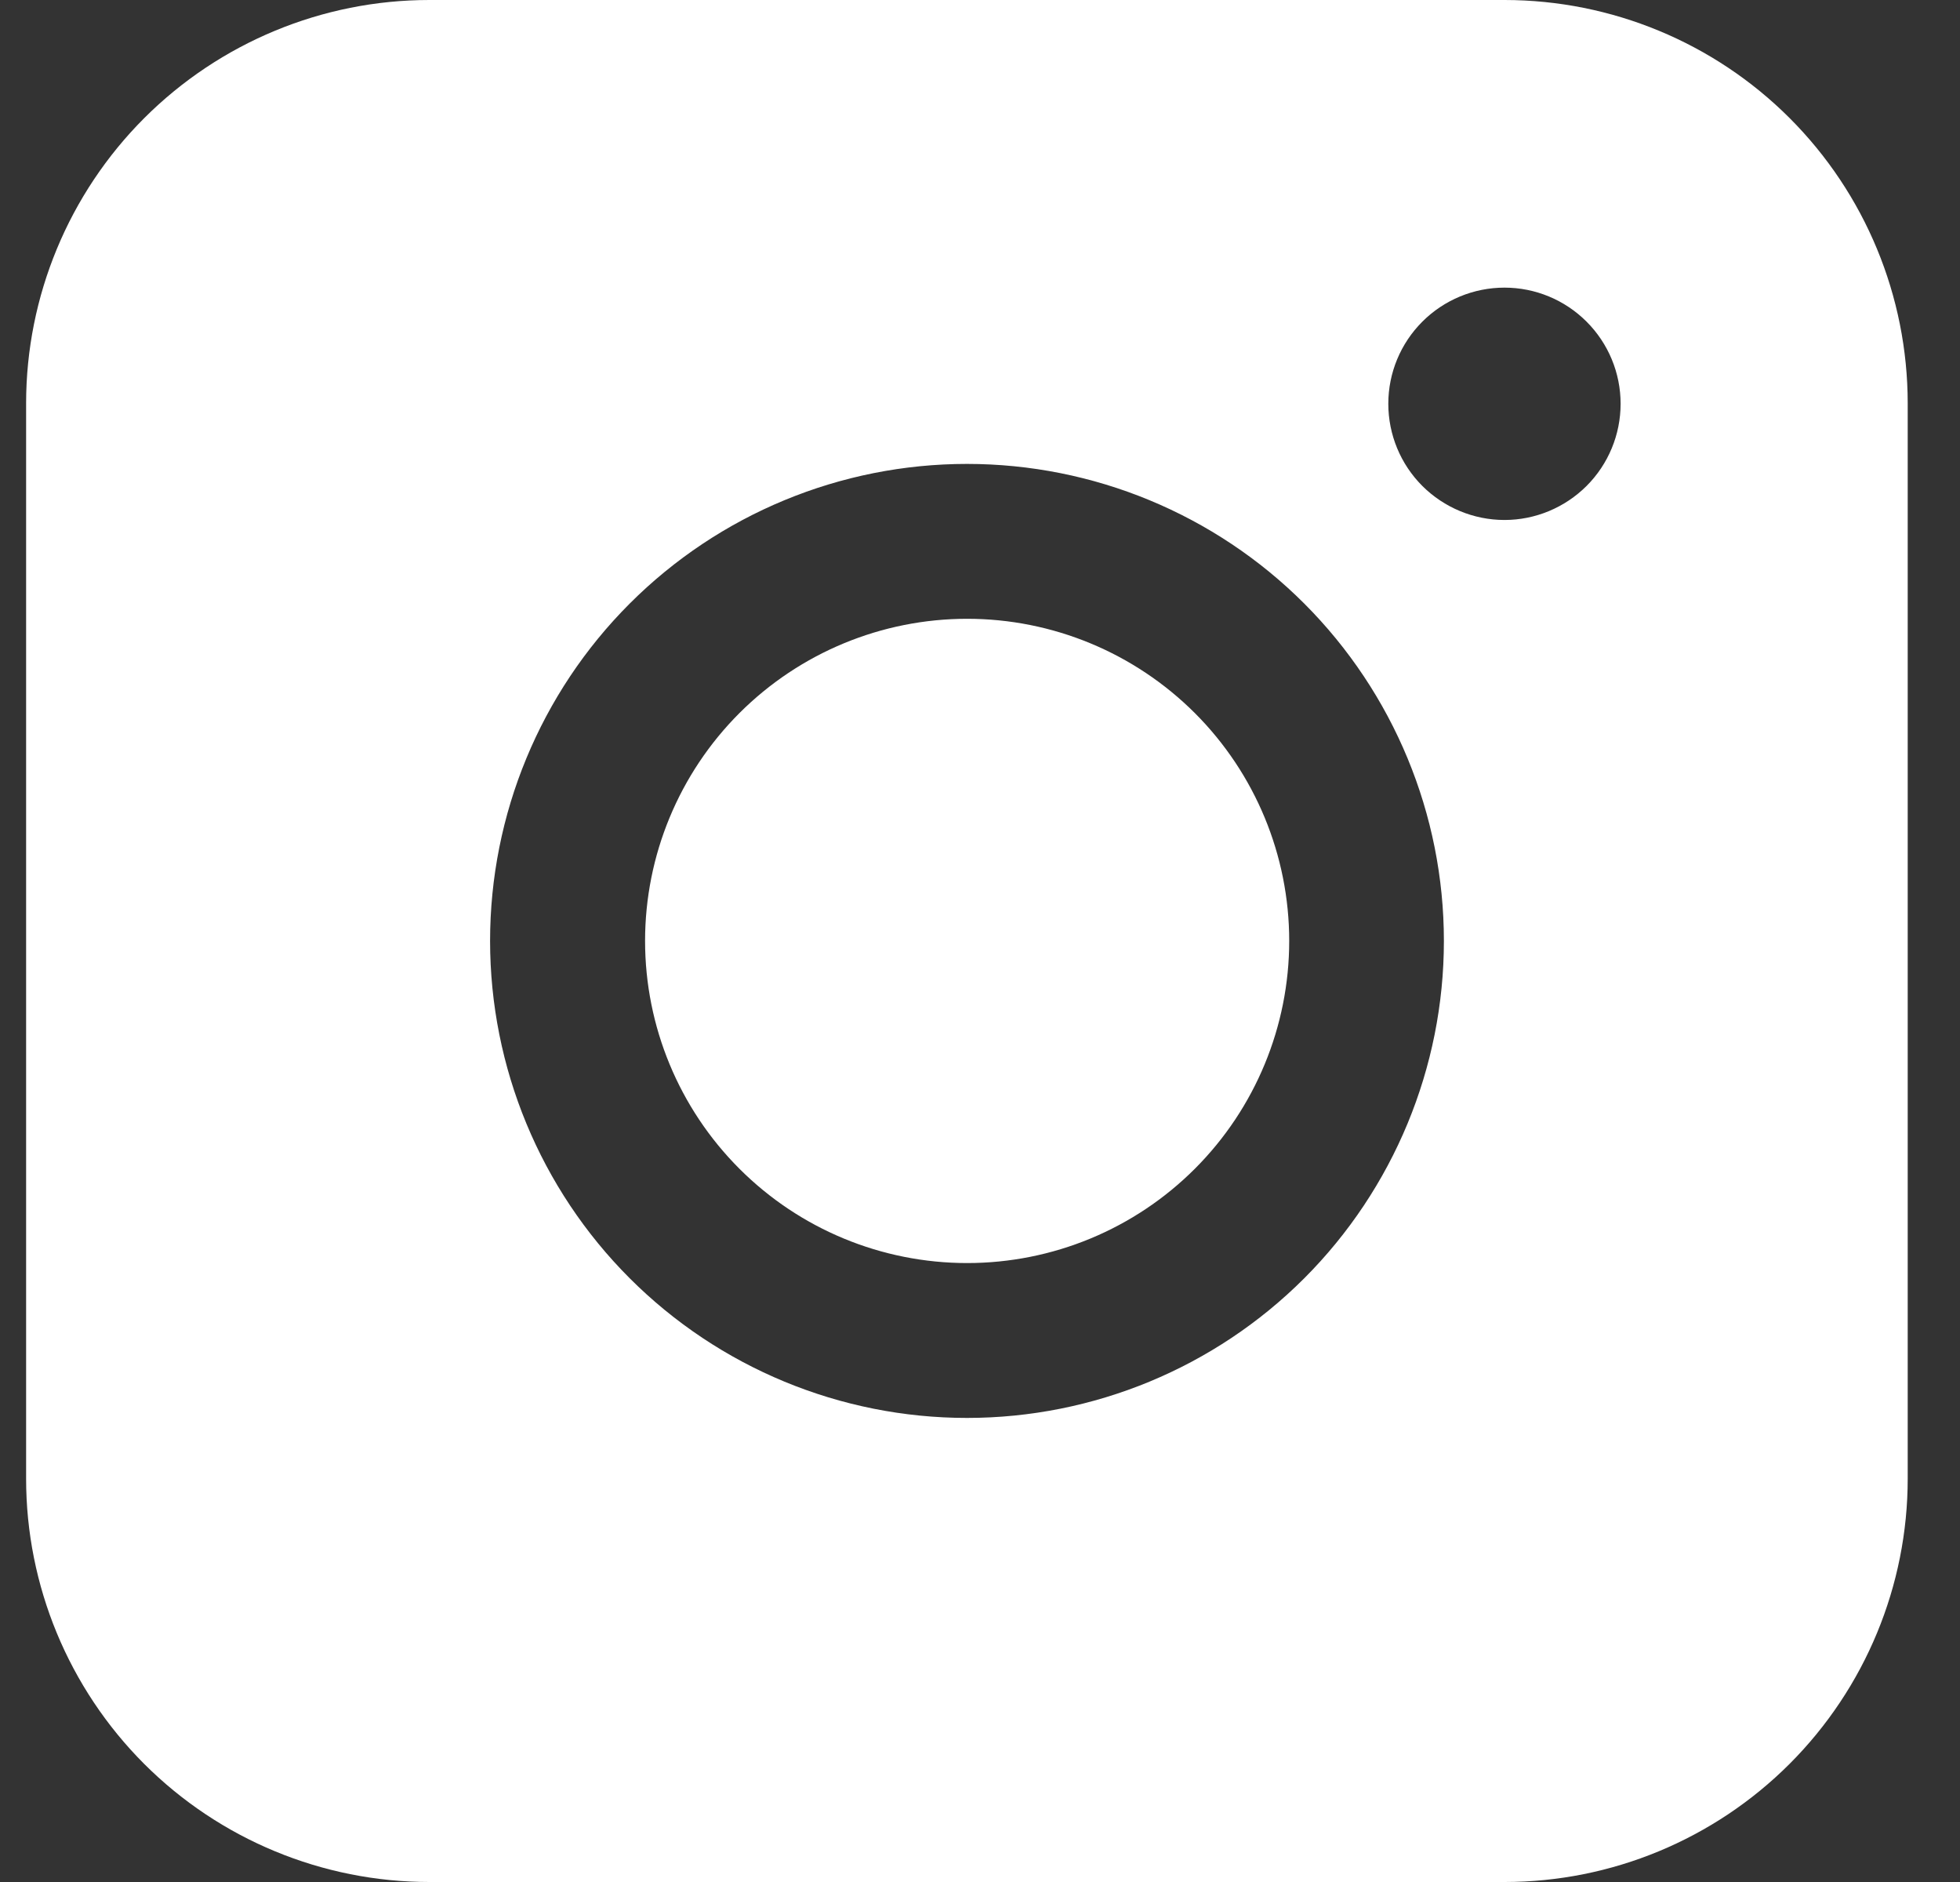 <svg width="25" height="24" viewBox="0 0 25 24" fill="none" xmlns="http://www.w3.org/2000/svg">
<rect x="0" y="0" width="25" height="24" fill="#333333" stroke="none"/>
<path id="Vector" fill-rule="evenodd" clip-rule="evenodd" d="M5.476 0C4.113 -1.00559e-07 2.805 0.542 1.84 1.506C0.876 2.47 0.334 3.778 0.333 5.141V18.857C0.333 20.221 0.875 21.529 1.839 22.494C2.804 23.458 4.112 24 5.476 24H19.192C20.555 24 21.863 23.457 22.827 22.493C23.791 21.528 24.333 20.221 24.333 18.857V5.141C24.332 3.778 23.791 2.47 22.827 1.506C21.863 0.542 20.555 0.001 19.192 0H5.476ZM20.671 5.149C20.671 5.542 20.515 5.919 20.237 6.197C19.959 6.474 19.583 6.631 19.19 6.631C18.797 6.631 18.42 6.474 18.142 6.197C17.864 5.919 17.708 5.542 17.708 5.149C17.708 4.756 17.864 4.38 18.142 4.102C18.42 3.824 18.797 3.668 19.19 3.668C19.583 3.668 19.959 3.824 20.237 4.102C20.515 4.38 20.671 4.756 20.671 5.149ZM12.336 7.891C11.246 7.891 10.201 8.324 9.431 9.094C8.661 9.864 8.228 10.909 8.228 11.999C8.228 13.089 8.661 14.134 9.431 14.904C10.201 15.675 11.246 16.107 12.336 16.107C13.426 16.107 14.47 15.675 15.241 14.904C16.011 14.134 16.444 13.089 16.444 11.999C16.444 10.909 16.011 9.864 15.241 9.094C14.47 8.324 13.426 7.891 12.336 7.891ZM6.251 11.999C6.251 10.386 6.891 8.838 8.032 7.697C9.173 6.556 10.721 5.916 12.334 5.916C13.947 5.916 15.495 6.556 16.636 7.697C17.776 8.838 18.417 10.386 18.417 11.999C18.417 13.612 17.776 15.16 16.636 16.301C15.495 17.442 13.947 18.082 12.334 18.082C10.721 18.082 9.173 17.442 8.032 16.301C6.891 15.16 6.251 13.612 6.251 11.999Z" fill="white"/>
</svg>
